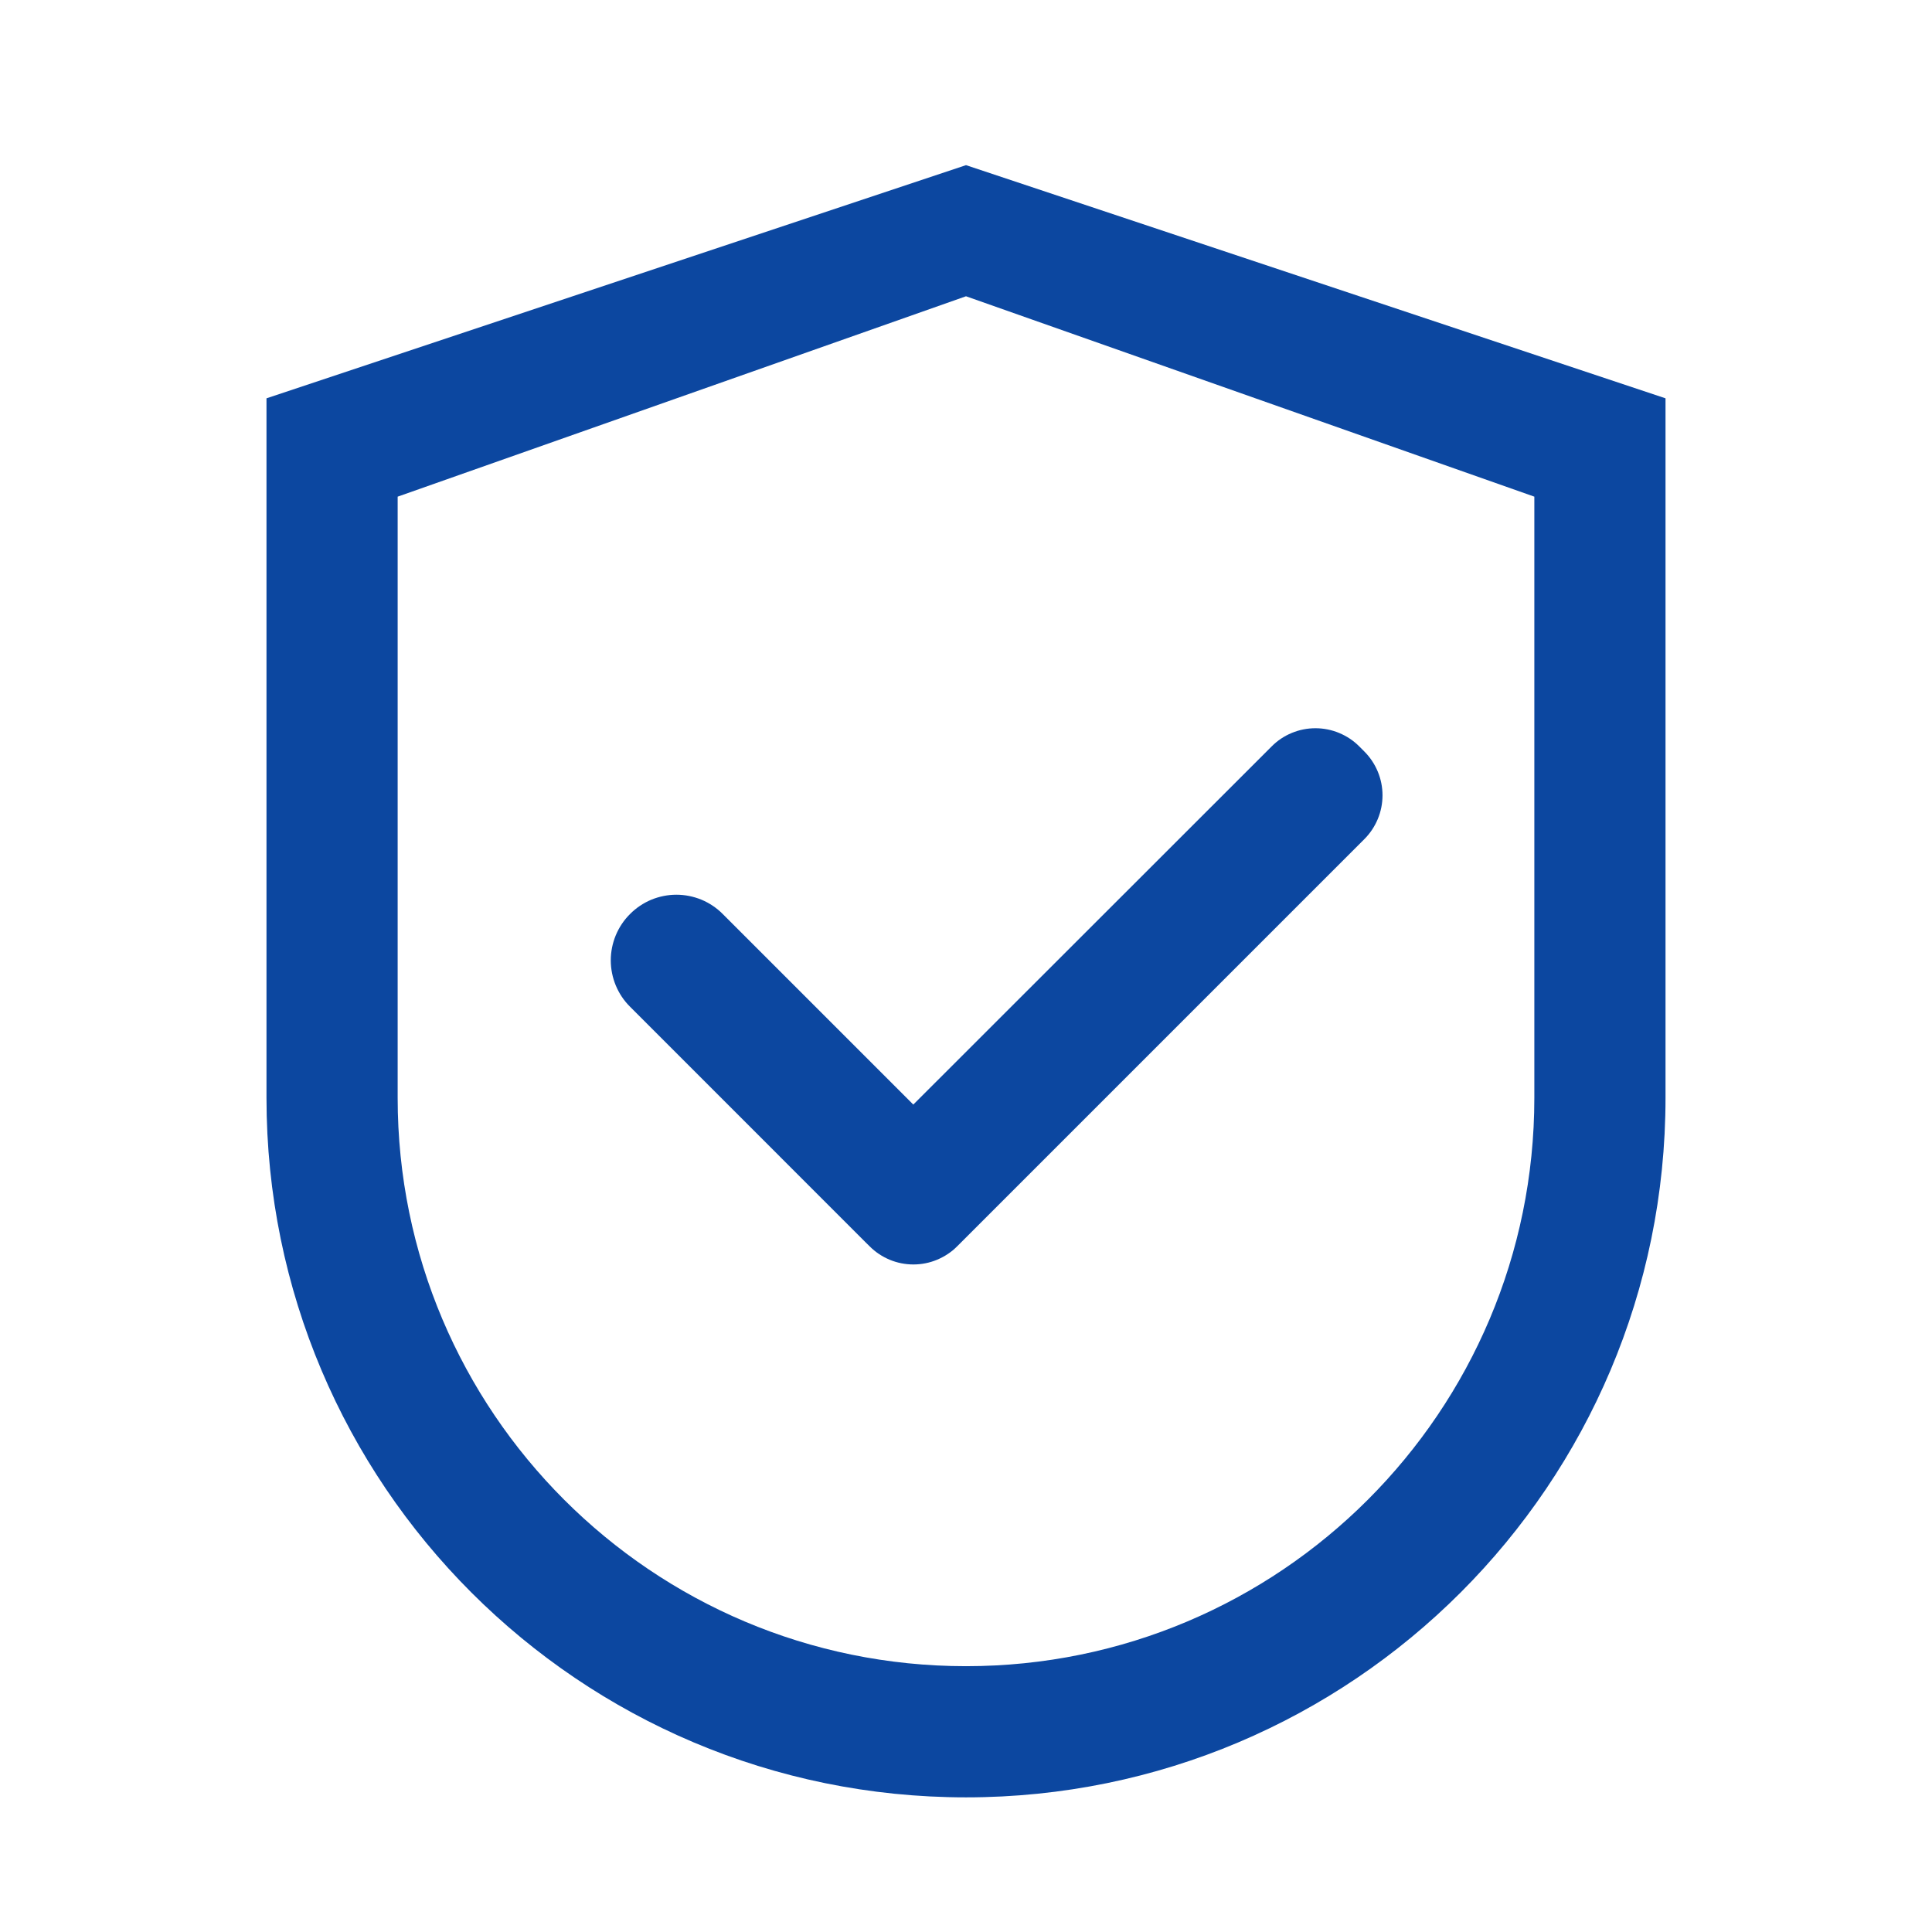 <svg width="29" height="29" viewBox="0 0 29 29" fill="none" xmlns="http://www.w3.org/2000/svg">
<path d="M14.5 2.479L4 5.979V16.479C4 22.278 8.7 26.979 14.5 26.979C20.3 26.979 25 22.278 25 16.479V5.979L14.5 2.479ZM23.031 16.479C23.031 21.19 19.211 25.01 14.5 25.01C9.789 25.01 5.969 21.19 5.969 16.479V7.455L14.5 4.447L23.031 7.455V16.479Z" fill="#0C47A0"/>
<path d="M10.849 13.72C10.758 13.628 10.649 13.555 10.53 13.505C10.41 13.456 10.282 13.43 10.153 13.43C10.024 13.43 9.896 13.456 9.776 13.505C9.657 13.555 9.548 13.628 9.457 13.72C9.365 13.811 9.293 13.919 9.243 14.039C9.194 14.158 9.168 14.286 9.168 14.415C9.168 14.545 9.194 14.673 9.243 14.792C9.293 14.912 9.365 15.02 9.457 15.111L12.995 18.65L13.053 18.707C13.139 18.794 13.242 18.862 13.354 18.909C13.467 18.956 13.588 18.98 13.71 18.98C13.833 18.98 13.954 18.956 14.066 18.909C14.179 18.862 14.282 18.794 14.368 18.707L20.479 12.596C20.566 12.509 20.634 12.407 20.681 12.294C20.728 12.181 20.752 12.06 20.752 11.938C20.752 11.816 20.728 11.695 20.681 11.582C20.634 11.469 20.566 11.367 20.479 11.28L20.403 11.204C20.317 11.117 20.214 11.049 20.101 11.002C19.988 10.955 19.867 10.931 19.745 10.931C19.623 10.931 19.502 10.955 19.389 11.002C19.276 11.049 19.174 11.117 19.088 11.204L13.709 16.58L10.849 13.72Z" fill="#0C47A0"/>
</svg>
